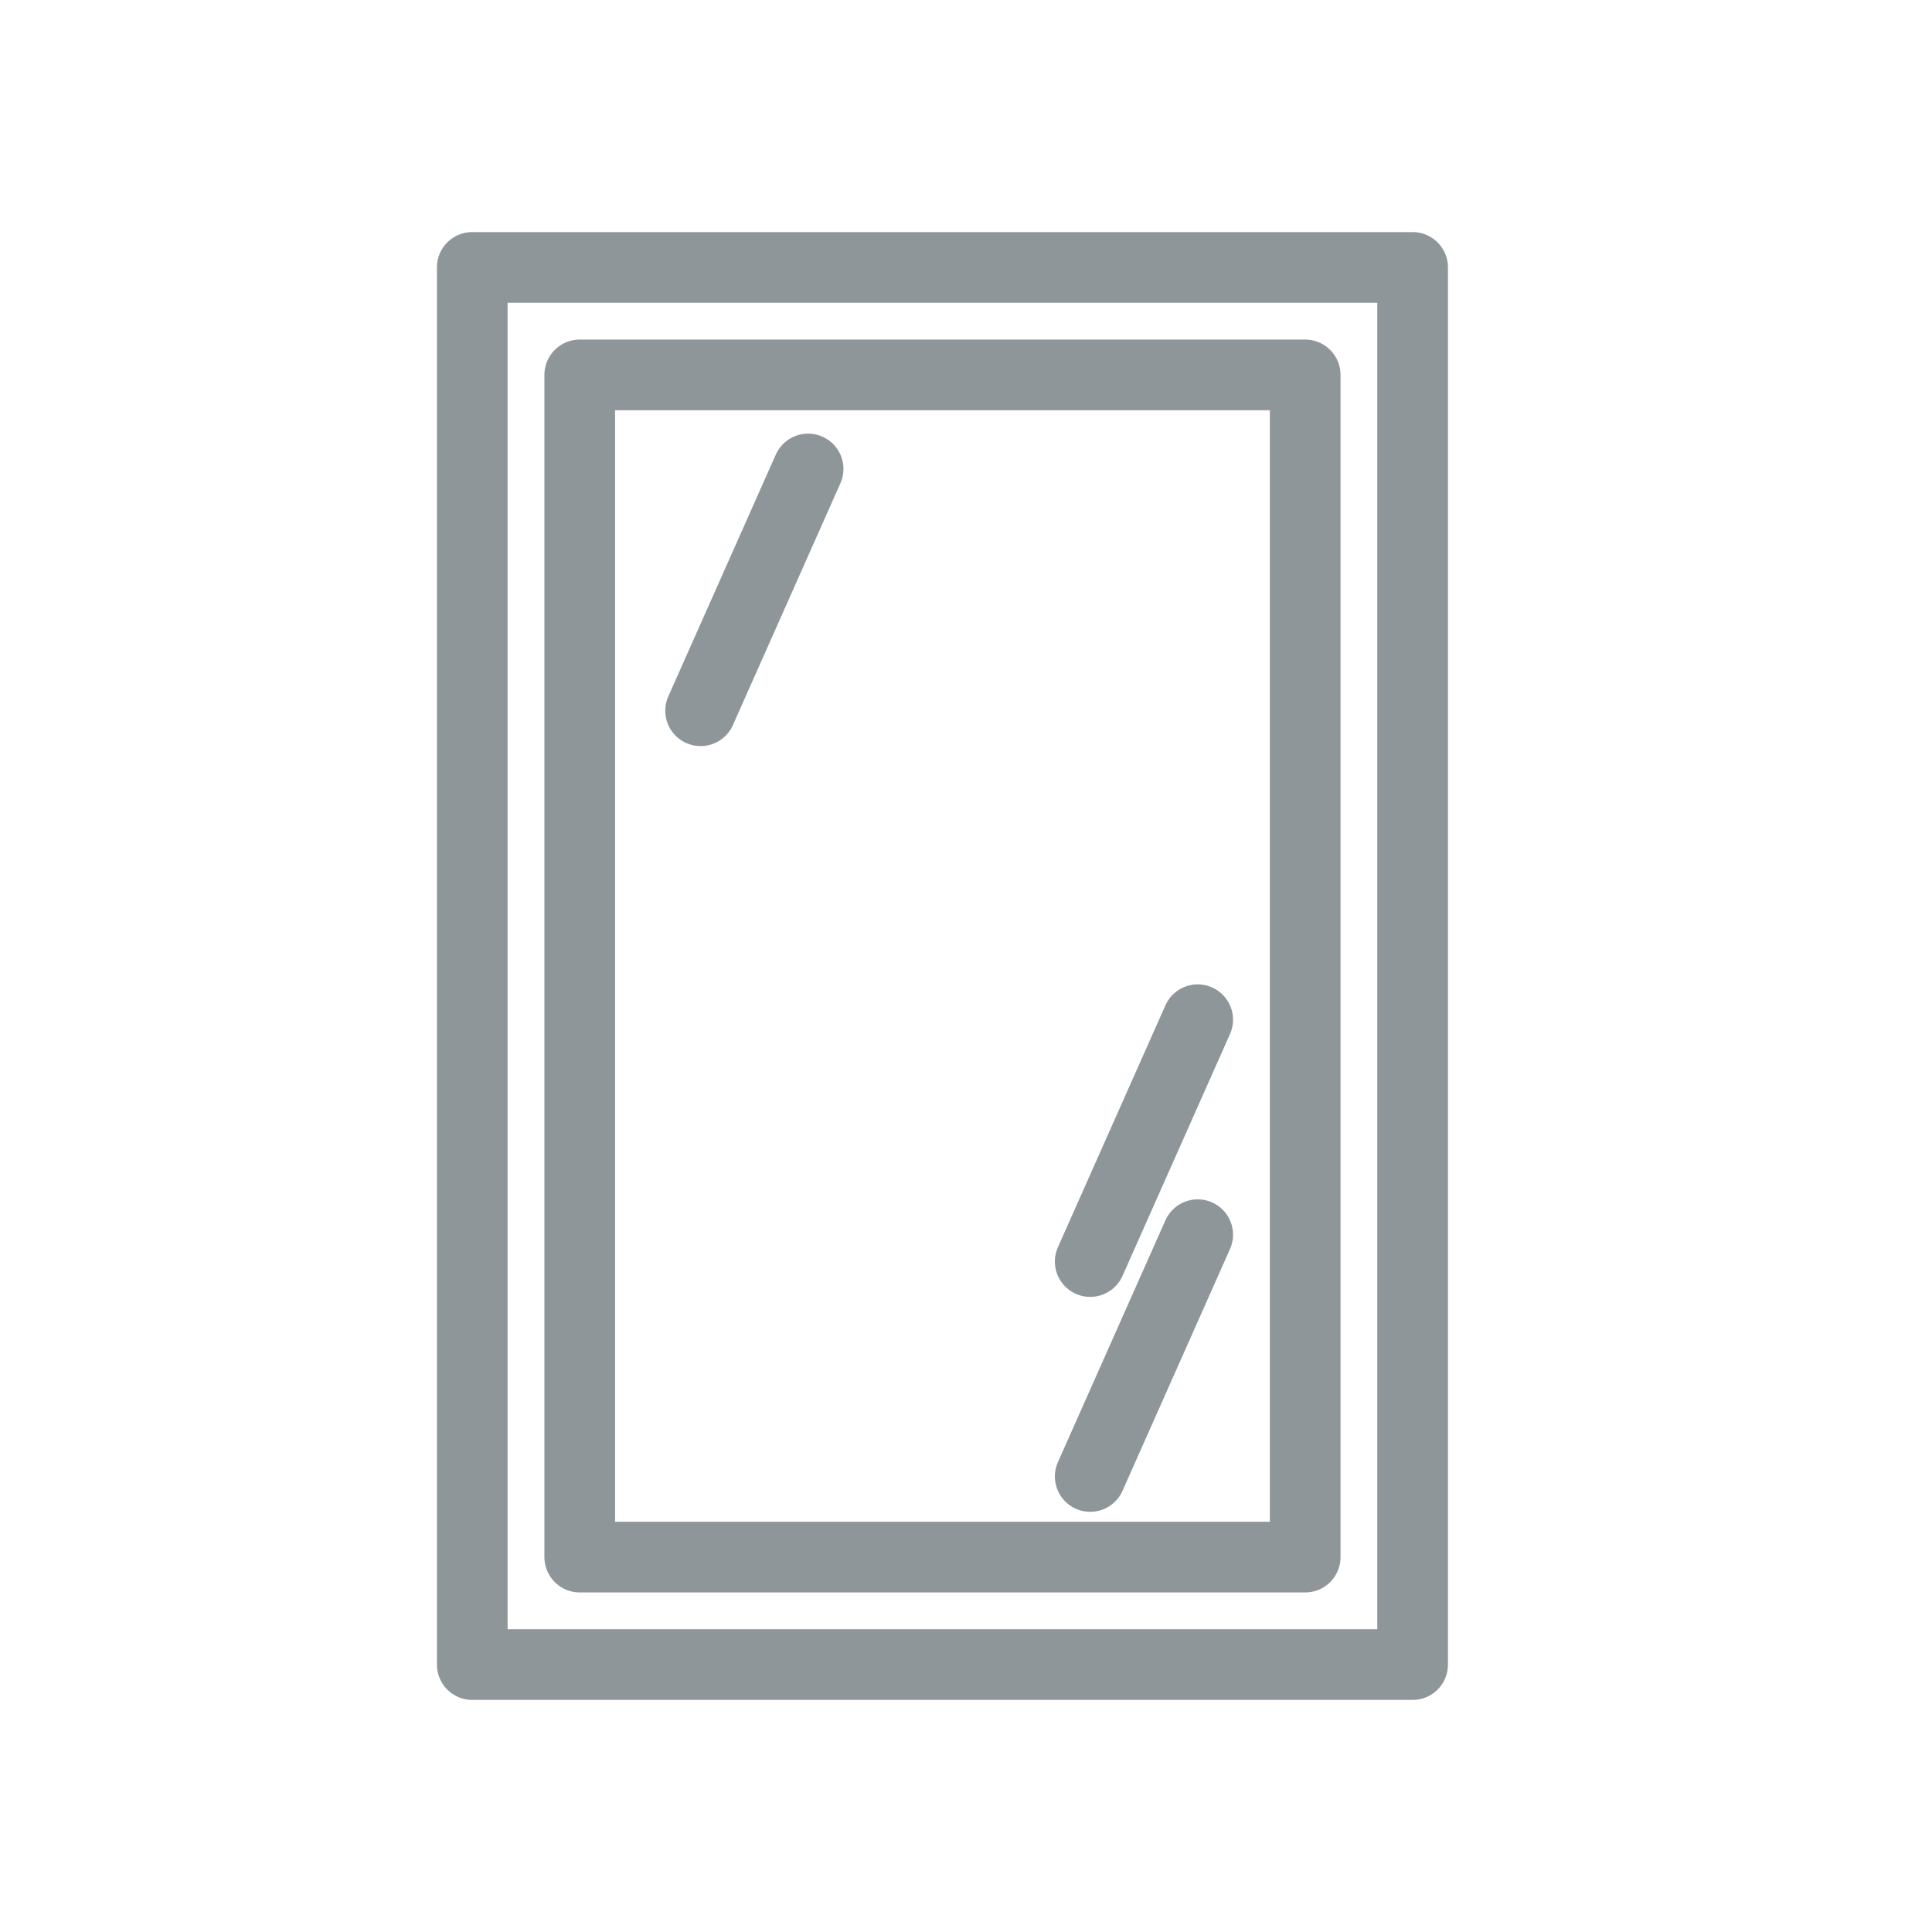 <svg width="41" height="41" viewBox="0 0 41 41" fill="none" xmlns="http://www.w3.org/2000/svg">
<rect x="10.022" y="5.675" width="19.956" height="29.65" stroke="#8f969a" stroke-width="1.5" stroke-linejoin="round"/>
<rect x="12.303" y="7.956" width="15.395" height="25.088" stroke="#8f969a" stroke-width="1.5" stroke-linejoin="round"/>
<path d="M17.149 9.952L14.868 15.083" stroke="#8f969a" stroke-width="1.5" stroke-linecap="round" stroke-linejoin="round"/>
<path d="M25.417 21.64L23.136 26.772" stroke="#8f969a" stroke-width="1.5" stroke-linecap="round" stroke-linejoin="round"/>
<path d="M25.417 26.202L23.136 31.333" stroke="#8f969a" stroke-width="1.5" stroke-linecap="round" stroke-linejoin="round"/>
</svg>
